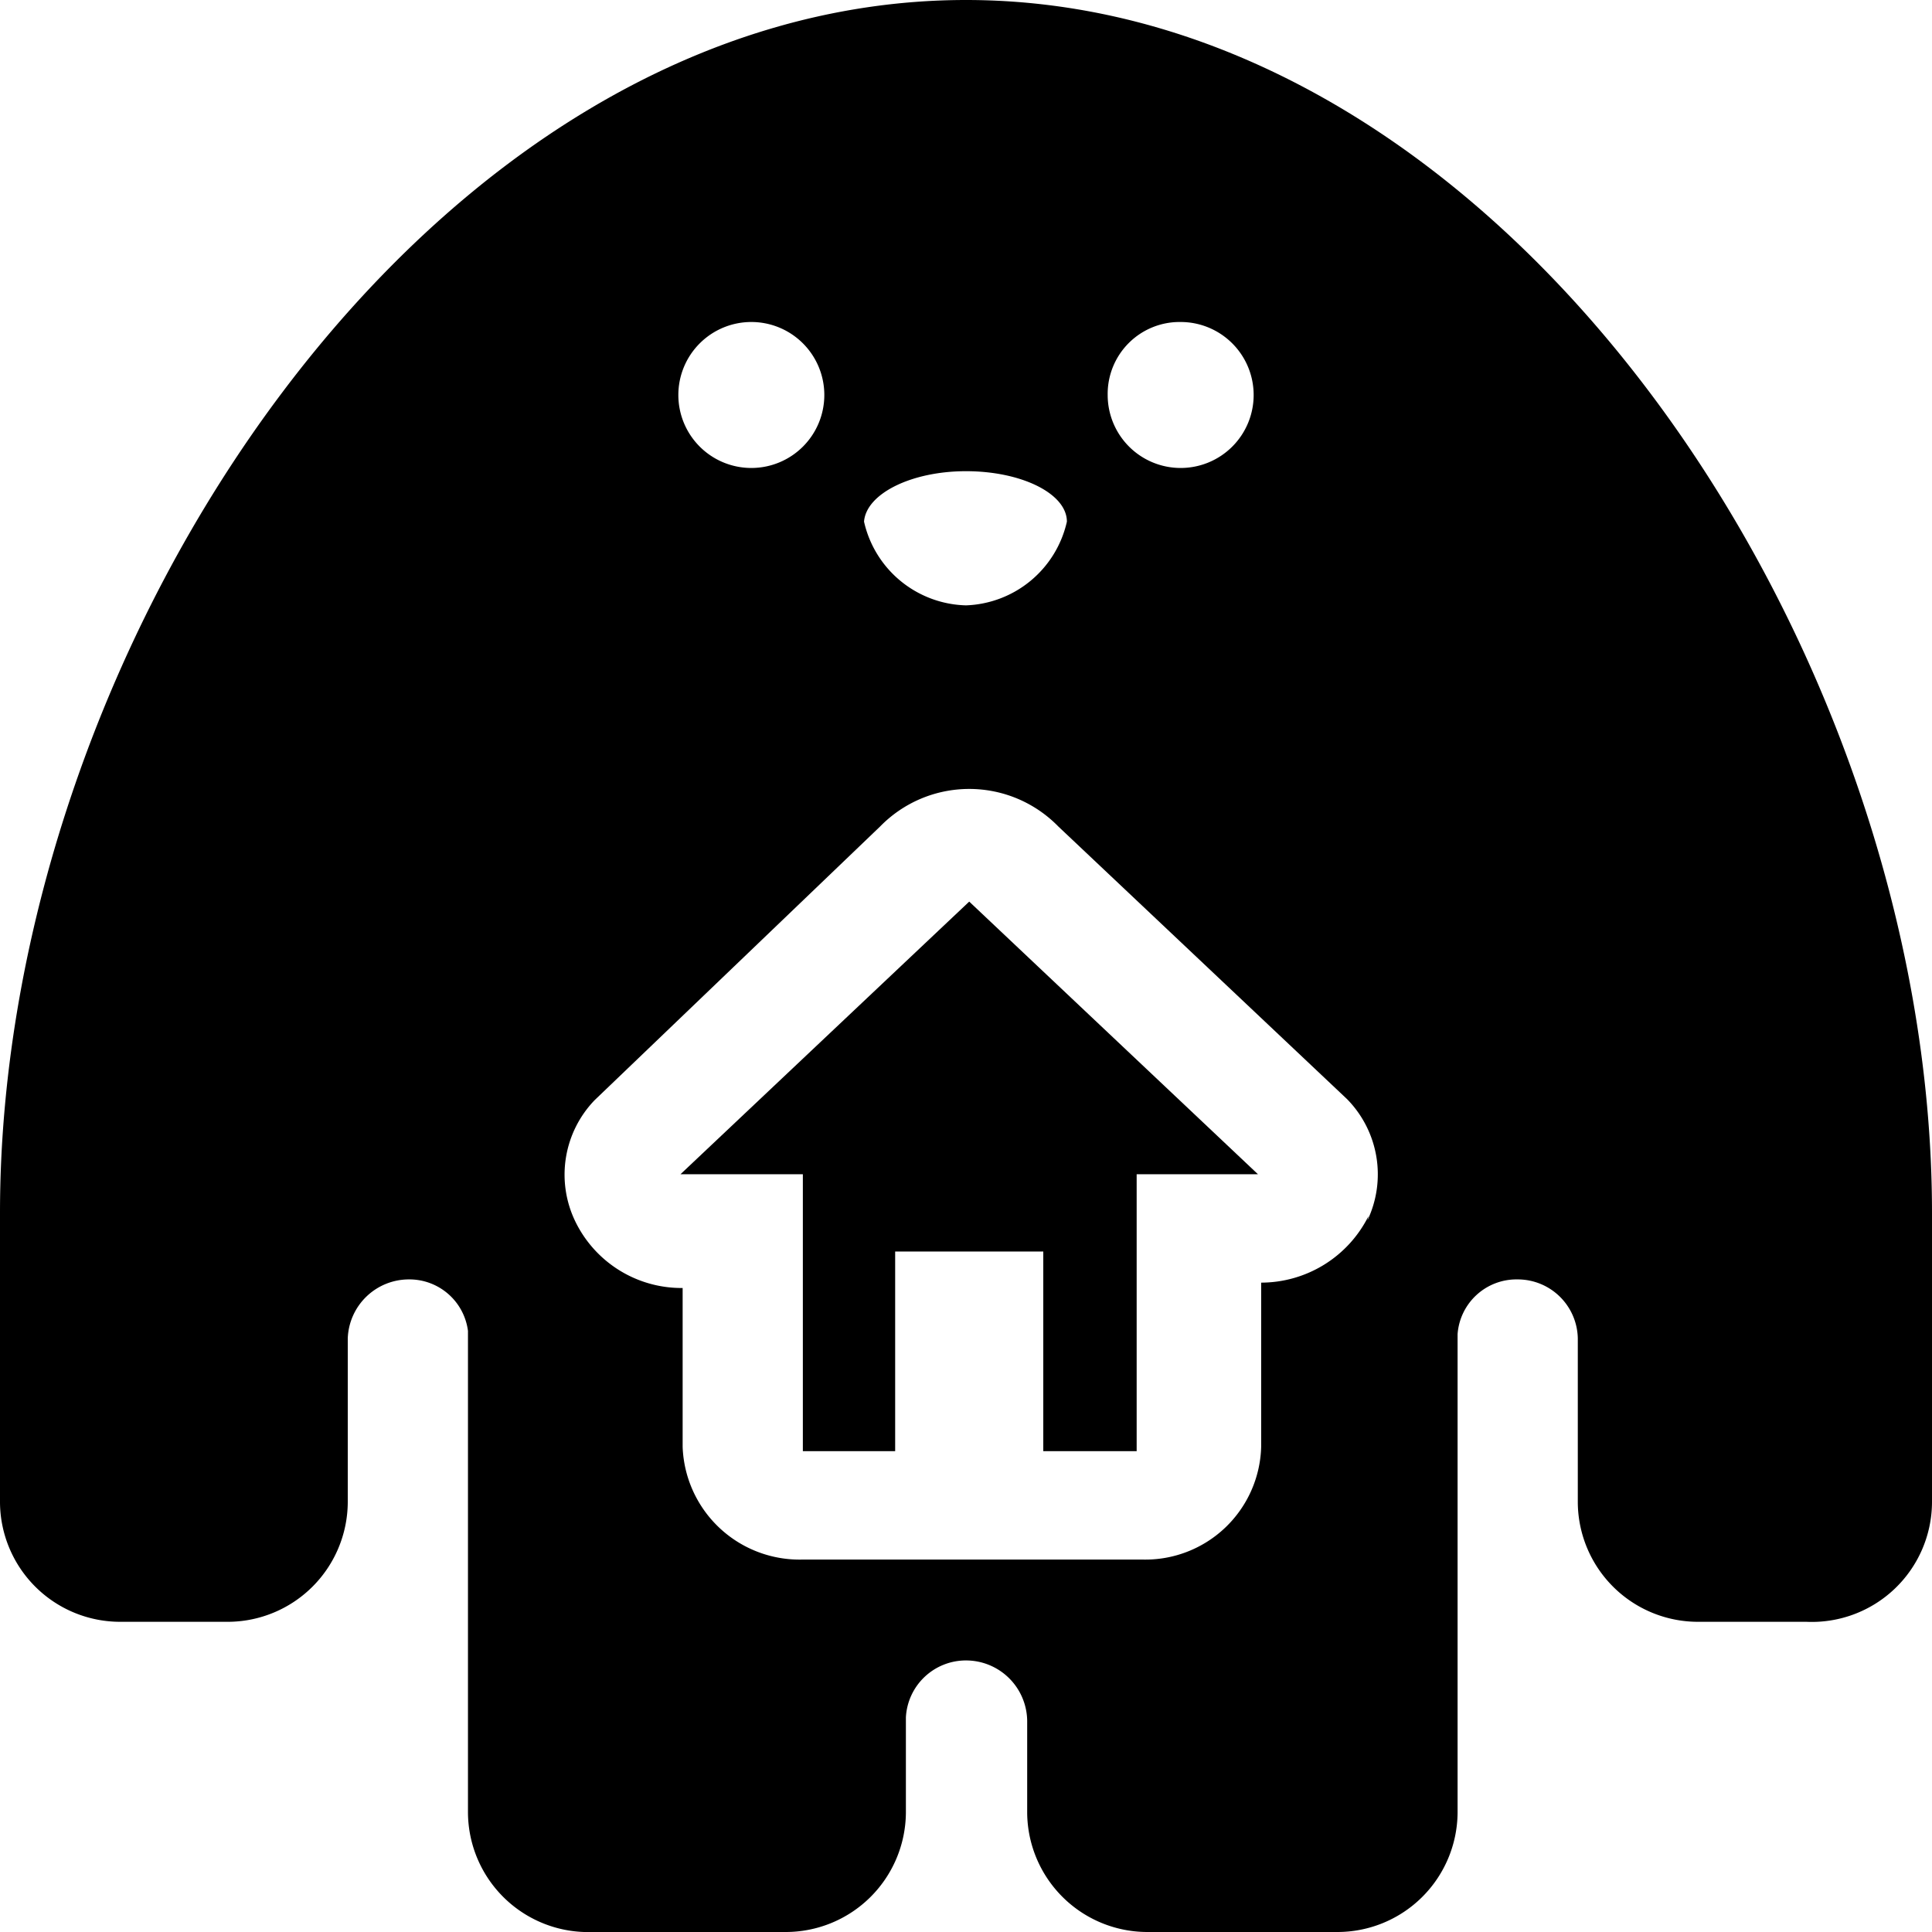 <svg xmlns="http://www.w3.org/2000/svg" viewBox="0 0 18 18"><defs><style>.cls-1{fill:none;}</style></defs><title>top_sns_ ietatta</title><g id="レイヤー_2" data-name="レイヤー 2"><g id="mv"><rect class="cls-1" y="0.04" width="18" height="17.96"/><polygon points="6.34 10.94 7.48 10.94 7.48 13.52 8.34 13.52 8.34 11.66 9.72 11.66 9.72 13.52 10.59 13.52 10.59 10.94 11.72 10.94 9.03 8.4 6.34 10.94"/><path d="M9,0C4,0,0,6,0,11.3V14a1.12,1.12,0,0,0,1.13,1.11h1A1.12,1.12,0,0,0,3.24,14V12.47a.57.57,0,0,1,.57-.55.55.55,0,0,1,.55.48s0,4.49,0,4.49A1.12,1.12,0,0,0,5.52,18H7.31a1.12,1.12,0,0,0,1.13-1.11V16A.56.56,0,0,1,9,15.47a.57.57,0,0,1,.57.56v.86A1.12,1.12,0,0,0,10.69,18h1.76a1.12,1.12,0,0,0,1.13-1.11s0-4.44,0-4.46a.55.55,0,0,1,.56-.51.56.56,0,0,1,.56.55V14a1.12,1.12,0,0,0,1.13,1.11h1A1.12,1.12,0,0,0,18,14V11.3C18,6,14,0,9,0Zm2,3a.68.68,0,1,1-.68.68A.67.67,0,0,1,11,3ZM9,4.39c.52,0,.94.21.94.47A1,1,0,0,1,9,5.64a1,1,0,0,1-.95-.78C8.07,4.6,8.49,4.39,9,4.39ZM7,3a.68.68,0,1,1-.68.68A.68.68,0,0,1,7,3Zm5.75,8.33a1.12,1.12,0,0,1-1,.62h0v1.53a1.08,1.08,0,0,1-1.11,1.05H7.48a1.09,1.09,0,0,1-1.12-1.05V12h0a1.1,1.1,0,0,1-1-.62,1,1,0,0,1,.18-1.13L8.2,7.7a1.16,1.16,0,0,1,1.66,0l2.69,2.54A1,1,0,0,1,12.74,11.37Z"/></g></g></svg>